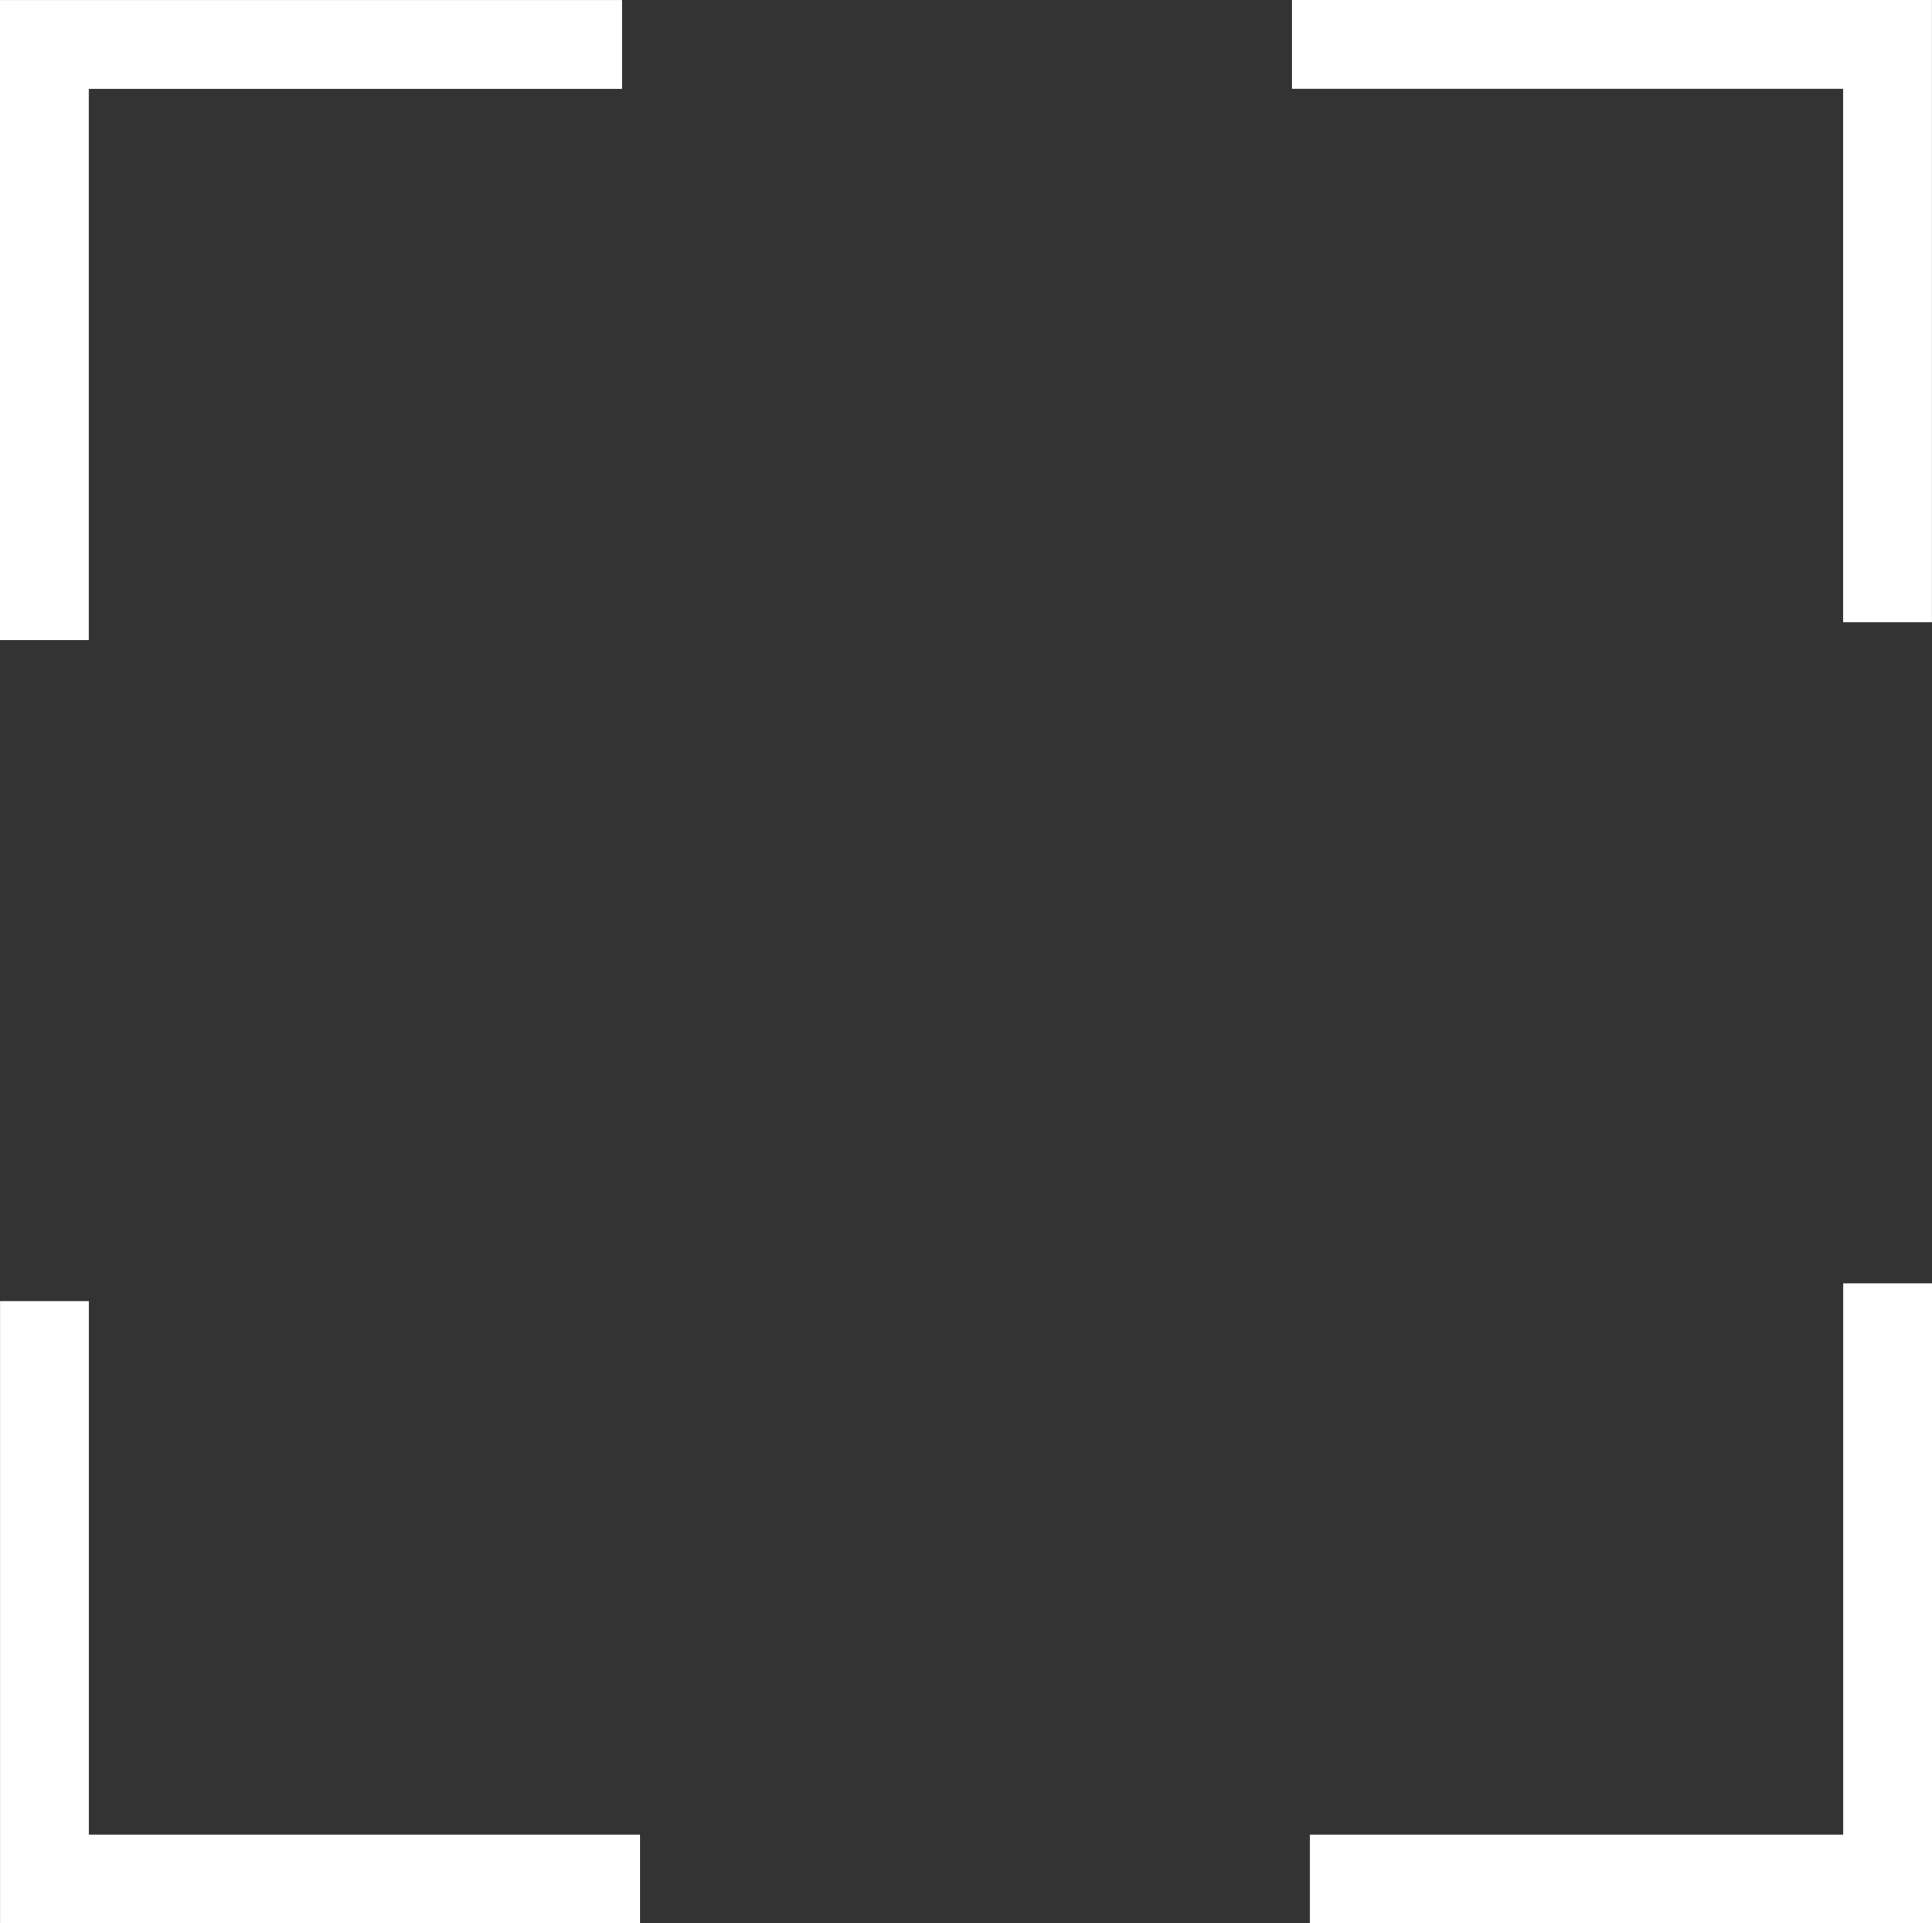 <svg xmlns="http://www.w3.org/2000/svg" width="43.546" height="43.345" viewBox="0 0 43.546 43.345">
  <rect x="0" y="0" width="43.546" height="43.345" fill="#333333" stroke="none"/>
  <g id="Group_211" data-name="Group 211" transform="translate(-9814.48 -1334.585)">
    <path id="Path_476" data-name="Path 476" d="M9839.75,1320.009v-13.423h13.023" transform="translate(-24.27 29)" fill="none" stroke="#fff" stroke-width="2"/>
    <path id="Path_478" data-name="Path 478" d="M0,13.423V0H13.024" transform="translate(9857.025 1335.585) rotate(90)" fill="none" stroke="#fff" stroke-width="2"/>
    <path id="Path_479" data-name="Path 479" d="M0,13.423V0H13.024" transform="translate(9815.481 1376.93) rotate(-90)" fill="none" stroke="#fff" stroke-width="2"/>
    <path id="Path_477" data-name="Path 477" d="M0,13.423V0H13.024" transform="translate(9857.026 1376.93) rotate(180)" fill="none" stroke="#fff" stroke-width="2"/>
  </g>
</svg>
